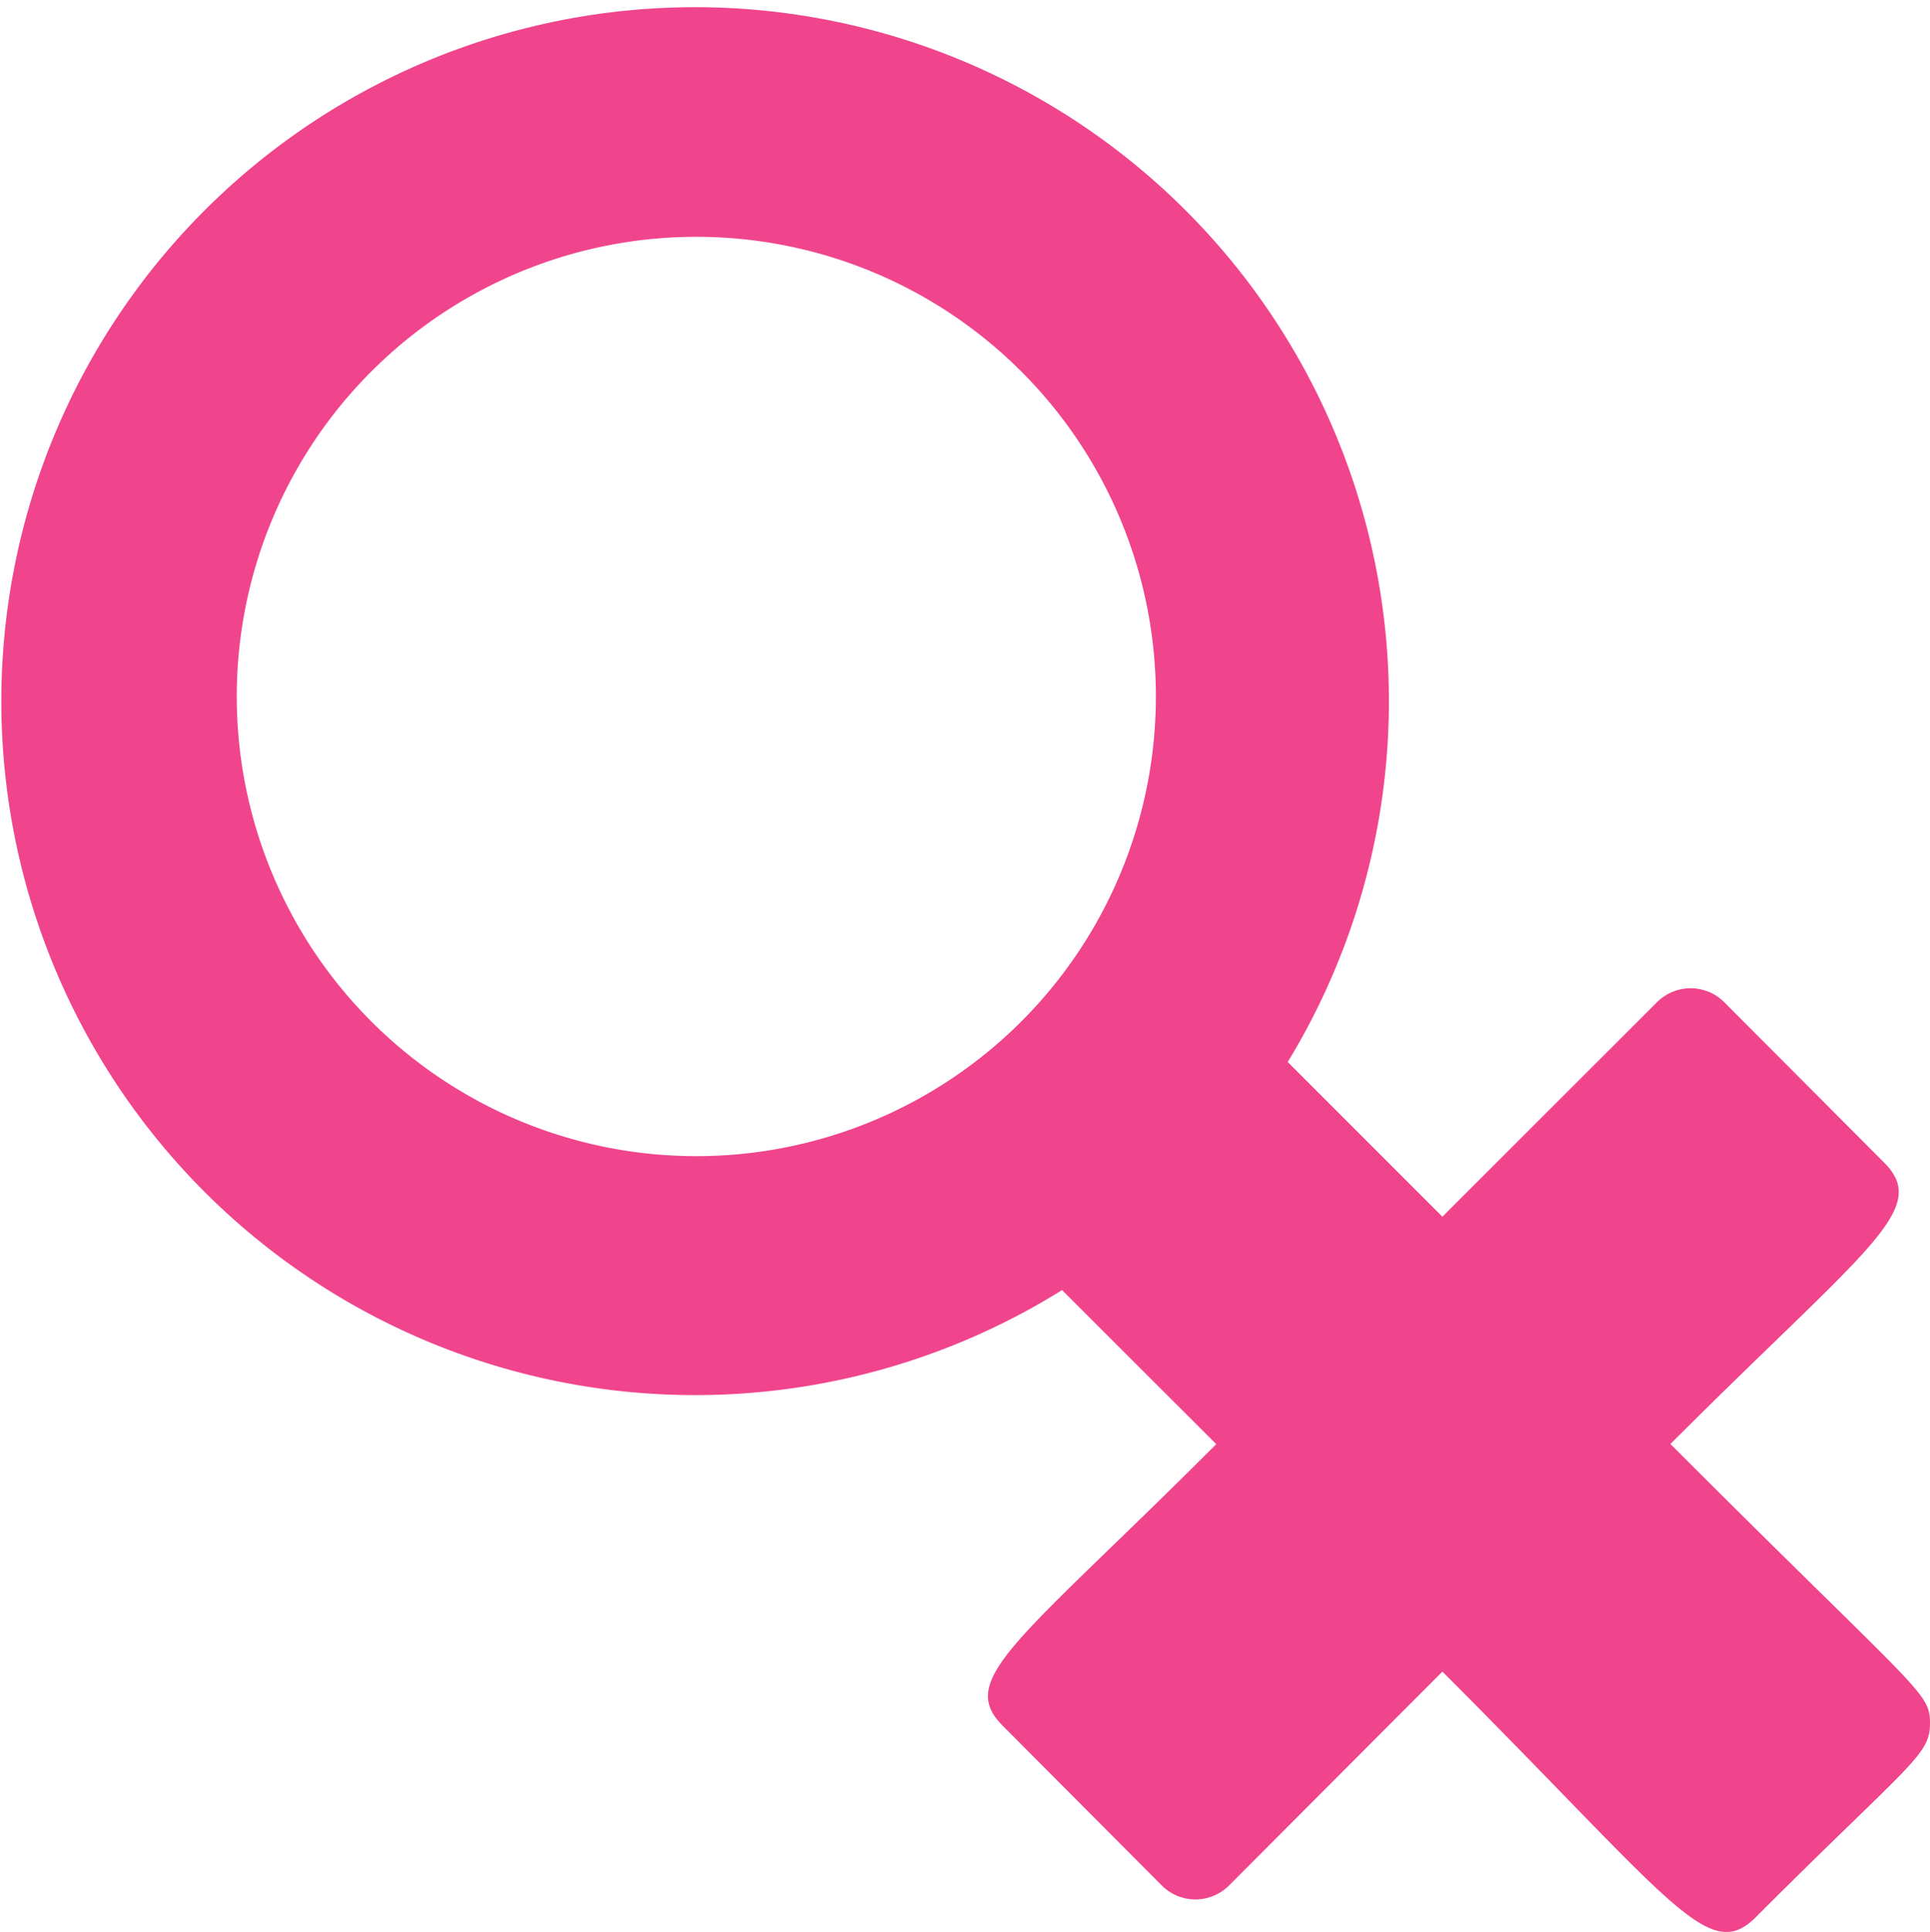 <svg xmlns="http://www.w3.org/2000/svg" width="12.179" height="12.188" viewBox="0 0 12.179 12.188">
  <path id="Path_4406" data-name="Path 4406" d="M12.039,10.586c1.24-1.24,1.644-1.48,1.348-1.776L12.38,7.8a.3.3,0,0,0-.427,0L10.6,9.152l-.976-.976A4.378,4.378,0,1,0,8.2,9.615l.973.972c-1.24,1.24-1.644,1.48-1.348,1.776L8.828,13.37a.3.3,0,0,0,.427,0L10.6,12.022c1.457,1.457,1.679,1.847,1.977,1.55.97-.97,1.1-1.02,1.1-1.222s-.058-.183-1.638-1.764ZM5.892,8.77a2.9,2.9,0,1,1,2.9-2.9A2.9,2.9,0,0,1,5.892,8.77Z" transform="translate(-1.498 -1.476)" fill="#f0448d"/>
</svg>

